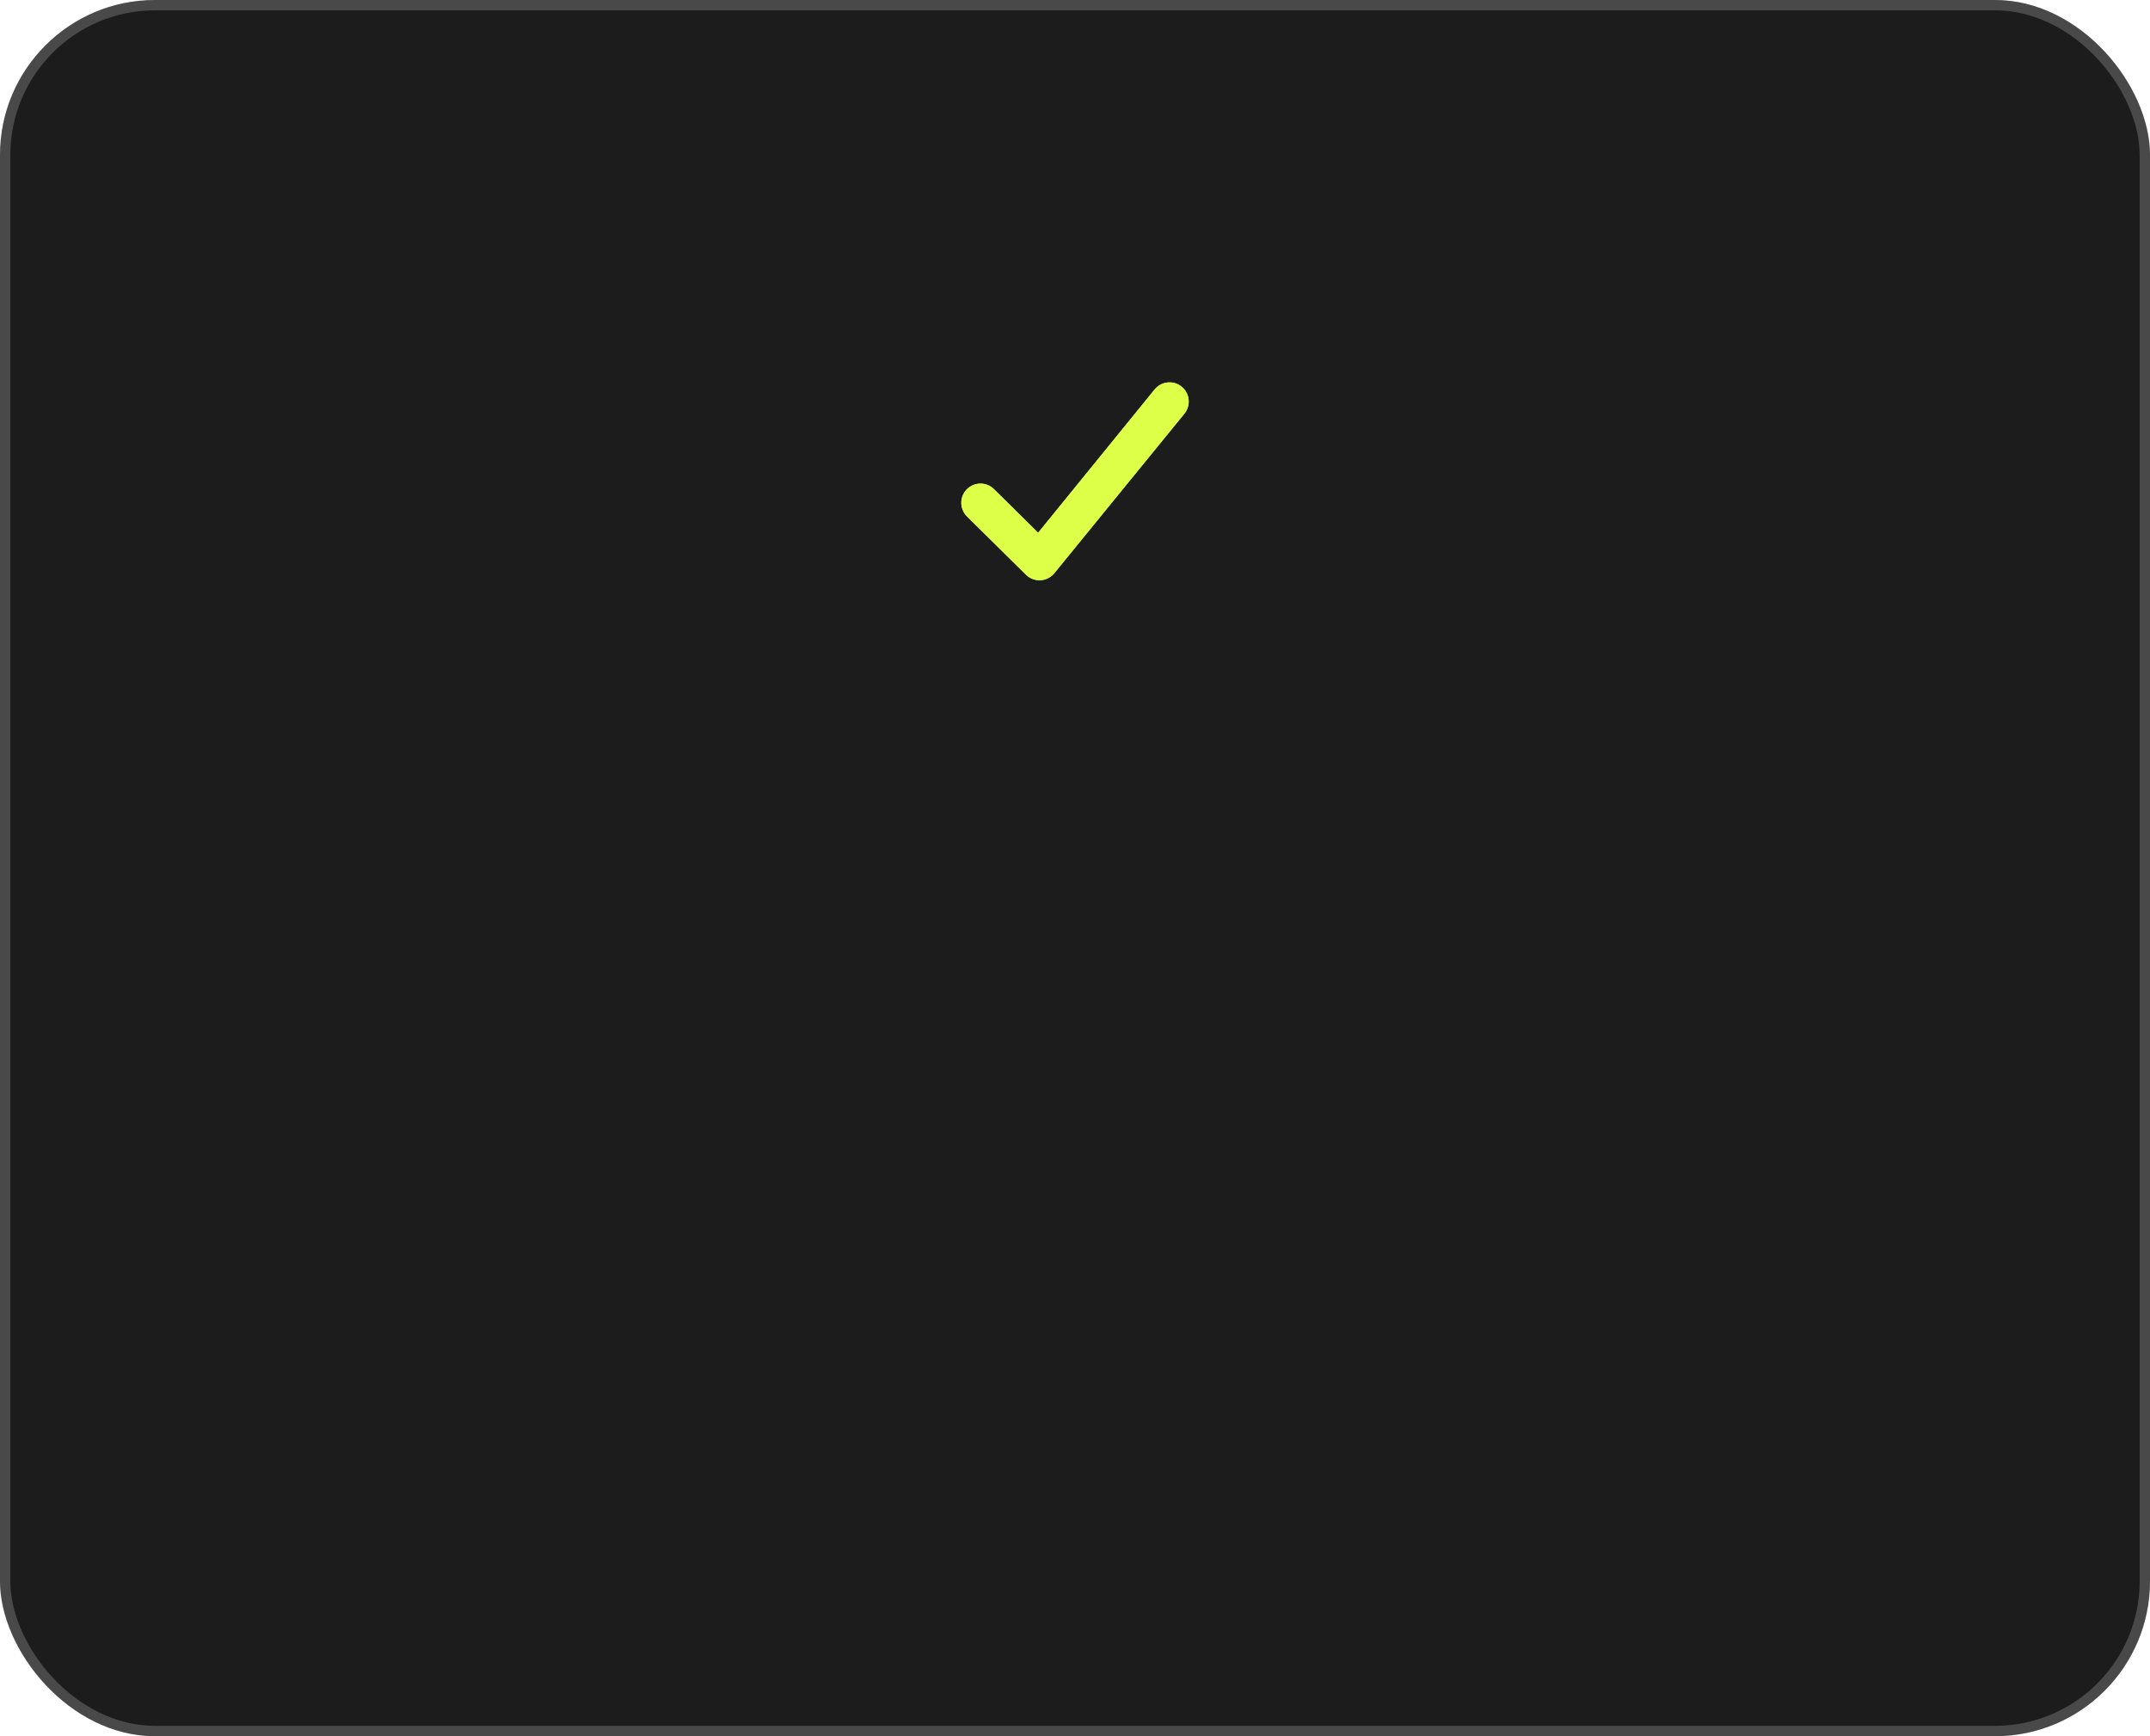 <?xml version="1.0" encoding="UTF-8"?> <svg xmlns="http://www.w3.org/2000/svg" width="208" height="168" viewBox="0 0 208 168" fill="none"><g filter="url(#filter0_b_66_139)"><rect width="208" height="168" rx="15" fill="#1C1C1C"></rect><rect x="0.5" y="0.5" width="207" height="167" rx="14.5" stroke="white" stroke-opacity="0.2"></rect></g><path fill-rule="evenodd" clip-rule="evenodd" d="M99.256 55.612C100.035 56.381 101.308 56.313 102 55.464L114.583 40.028C115.23 39.233 115.111 38.064 114.317 37.417C113.522 36.77 112.353 36.889 111.706 37.683L100.433 51.551L96.161 47.332C95.432 46.61 94.257 46.618 93.536 47.346C92.815 48.075 92.823 49.251 93.551 49.971L99.256 55.613" fill="#DDFF47"></path><g style="mix-blend-mode:plus-lighter" filter="url(#filter1_f_66_139)"><path fill-rule="evenodd" clip-rule="evenodd" d="M99.256 55.612C100.035 56.381 101.308 56.313 102 55.464L114.583 40.028C115.23 39.233 115.111 38.064 114.317 37.417C113.522 36.77 112.353 36.889 111.706 37.683L100.433 51.551L96.161 47.332C95.432 46.61 94.257 46.618 93.536 47.346C92.815 48.075 92.823 49.251 93.551 49.971L99.256 55.613" fill="#DDFF47"></path></g><defs><filter id="filter0_b_66_139" x="-100" y="-100" width="408" height="368" filterUnits="userSpaceOnUse" color-interpolation-filters="sRGB"><feFlood flood-opacity="0" result="BackgroundImageFix"></feFlood><feGaussianBlur in="BackgroundImageFix" stdDeviation="50"></feGaussianBlur><feComposite in2="SourceAlpha" operator="in" result="effect1_backgroundBlur_66_139"></feComposite><feBlend mode="normal" in="SourceGraphic" in2="effect1_backgroundBlur_66_139" result="shape"></feBlend></filter><filter id="filter1_f_66_139" x="68" y="12" width="72" height="69.148" filterUnits="userSpaceOnUse" color-interpolation-filters="sRGB"><feFlood flood-opacity="0" result="BackgroundImageFix"></feFlood><feBlend mode="normal" in="SourceGraphic" in2="BackgroundImageFix" result="shape"></feBlend><feGaussianBlur stdDeviation="12.5" result="effect1_foregroundBlur_66_139"></feGaussianBlur></filter></defs></svg> 